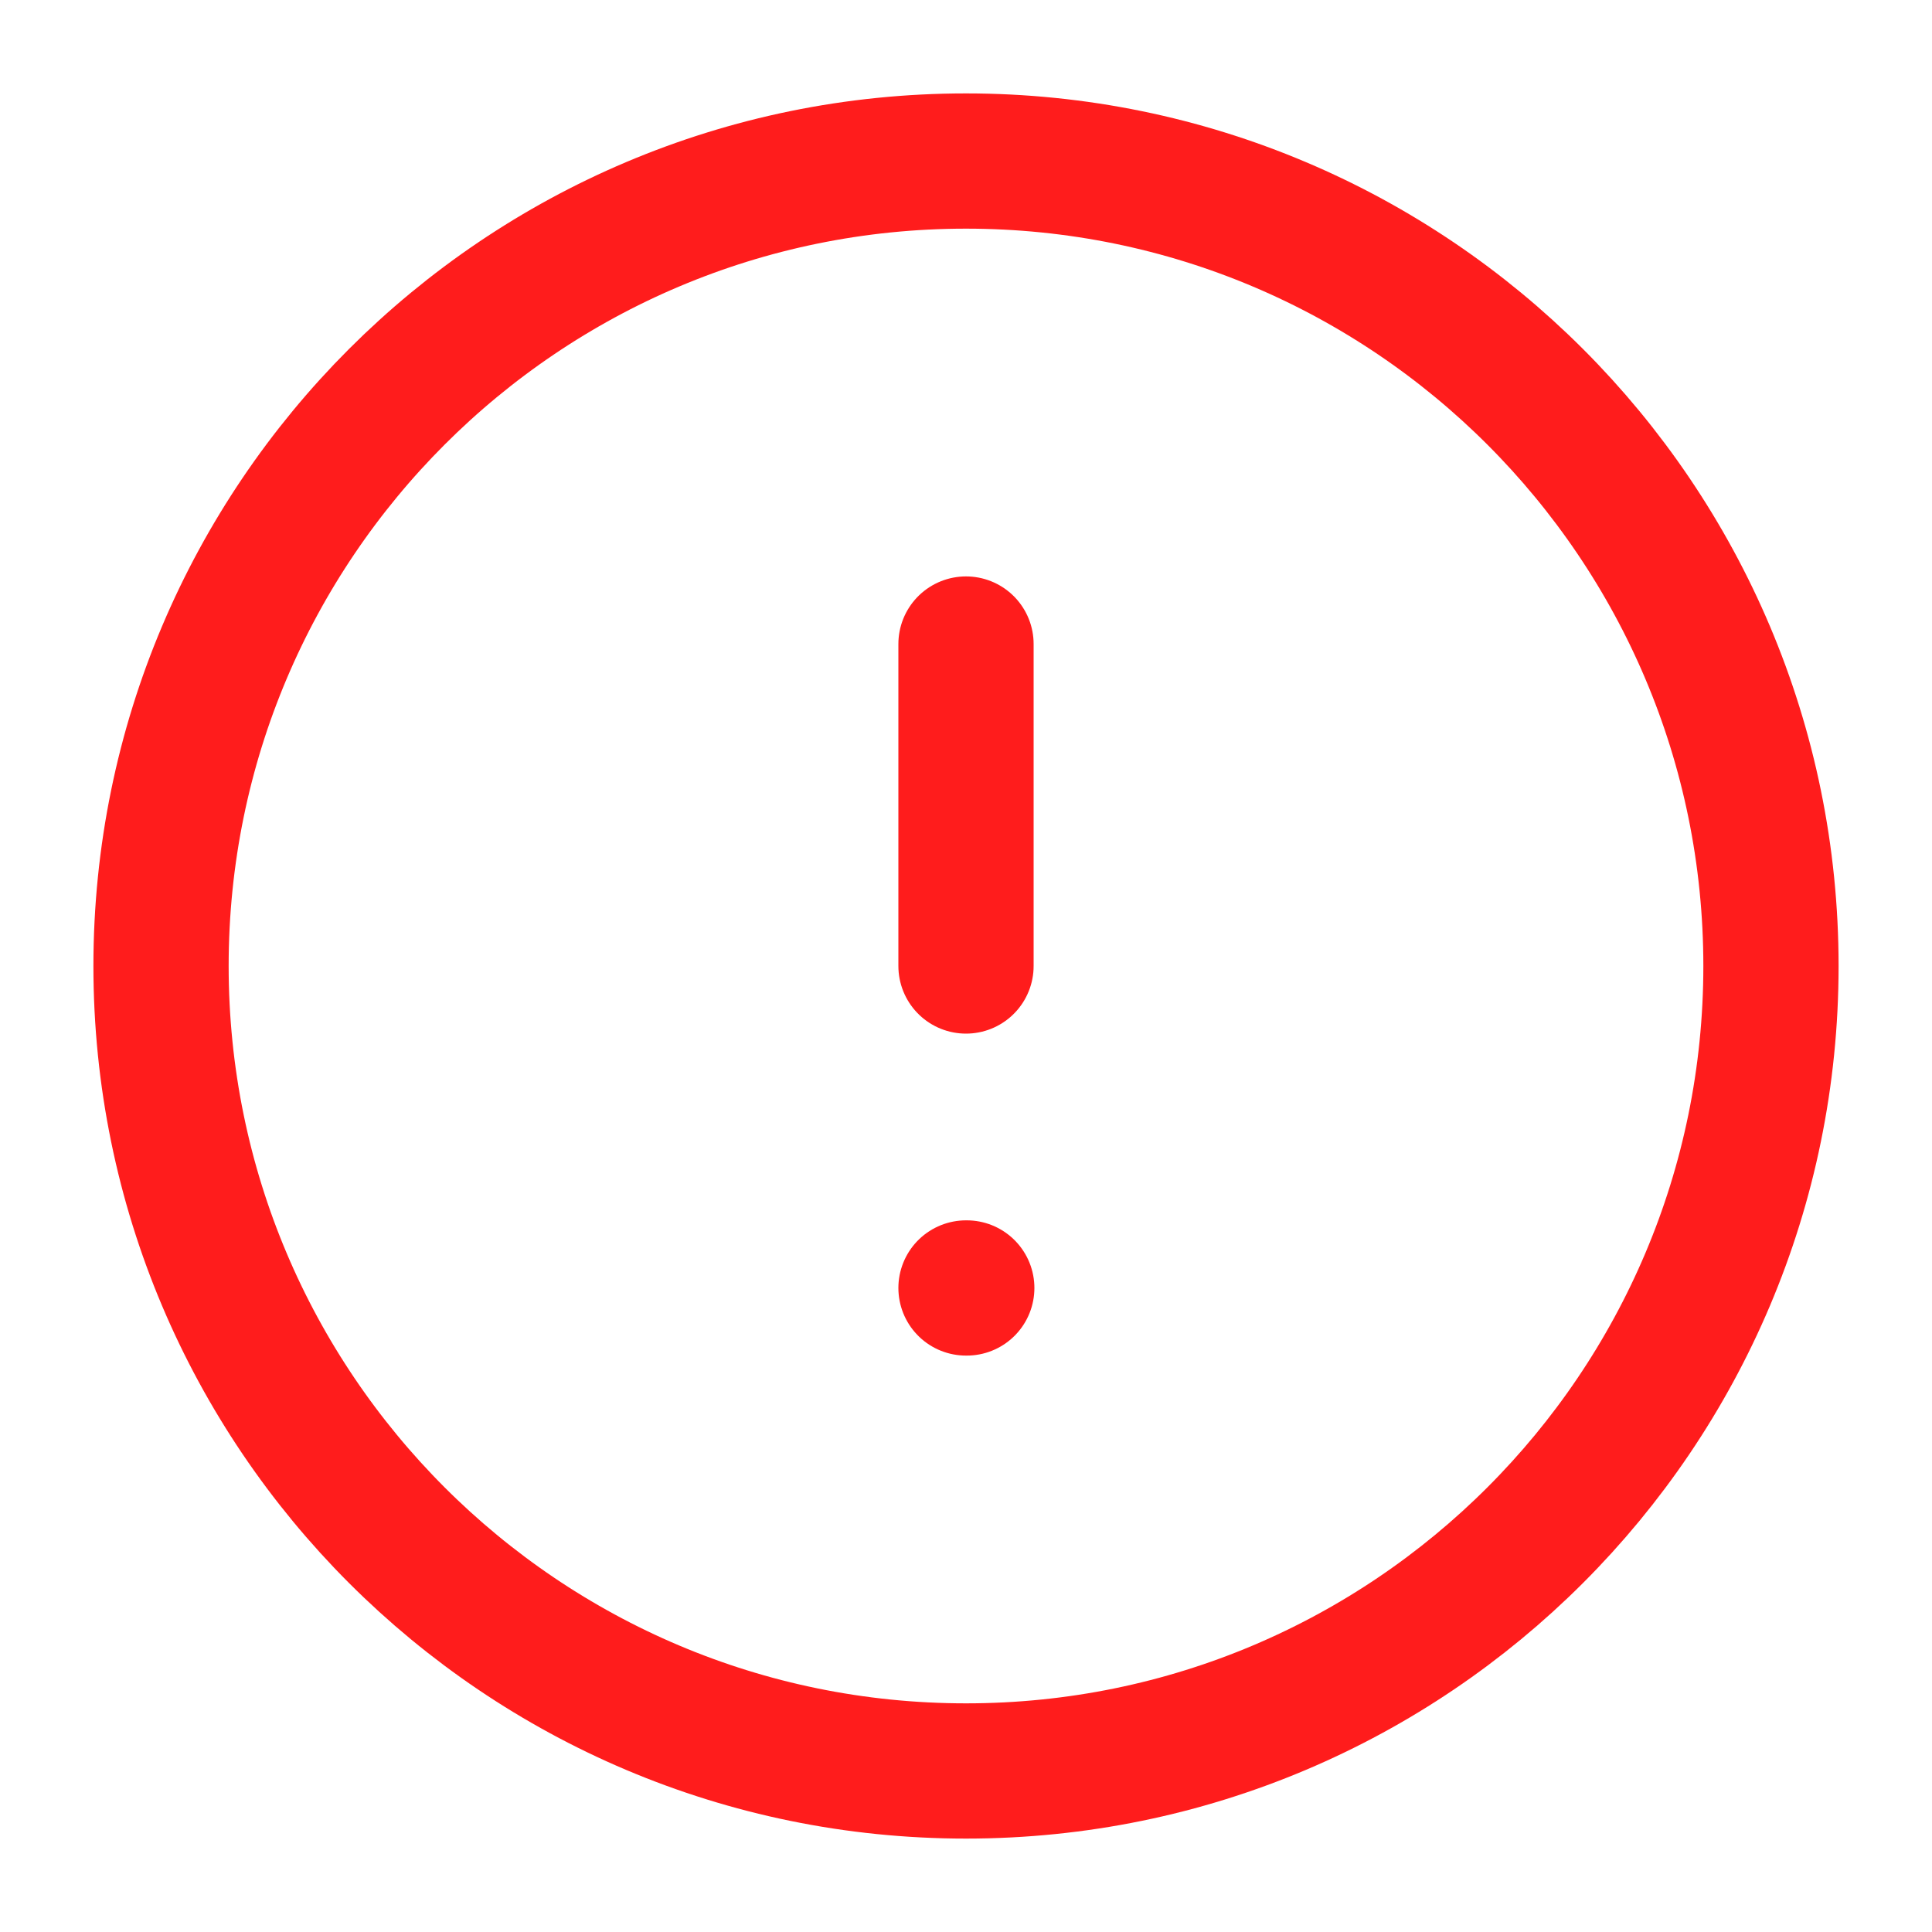 <svg width="20" height="20" viewBox="0 0 20 20" fill="none" xmlns="http://www.w3.org/2000/svg">
<path d="M10 18.333C14.602 18.333 18.333 14.602 18.333 10C18.333 5.398 14.602 1.667 10 1.667C5.398 1.667 1.667 5.398 1.667 10C1.667 14.602 5.398 18.333 10 18.333Z" stroke="#FF1C1C" stroke-width="1.4" stroke-linecap="round" stroke-linejoin="round"/>
<path d="M10 6.667V10" stroke="#FF1C1C" stroke-width="1.4" stroke-linecap="round" stroke-linejoin="round"/>
<path d="M10 13.333H10.008" stroke="#FF1C1C" stroke-width="1.4" stroke-linecap="round" stroke-linejoin="round"/>
</svg>
